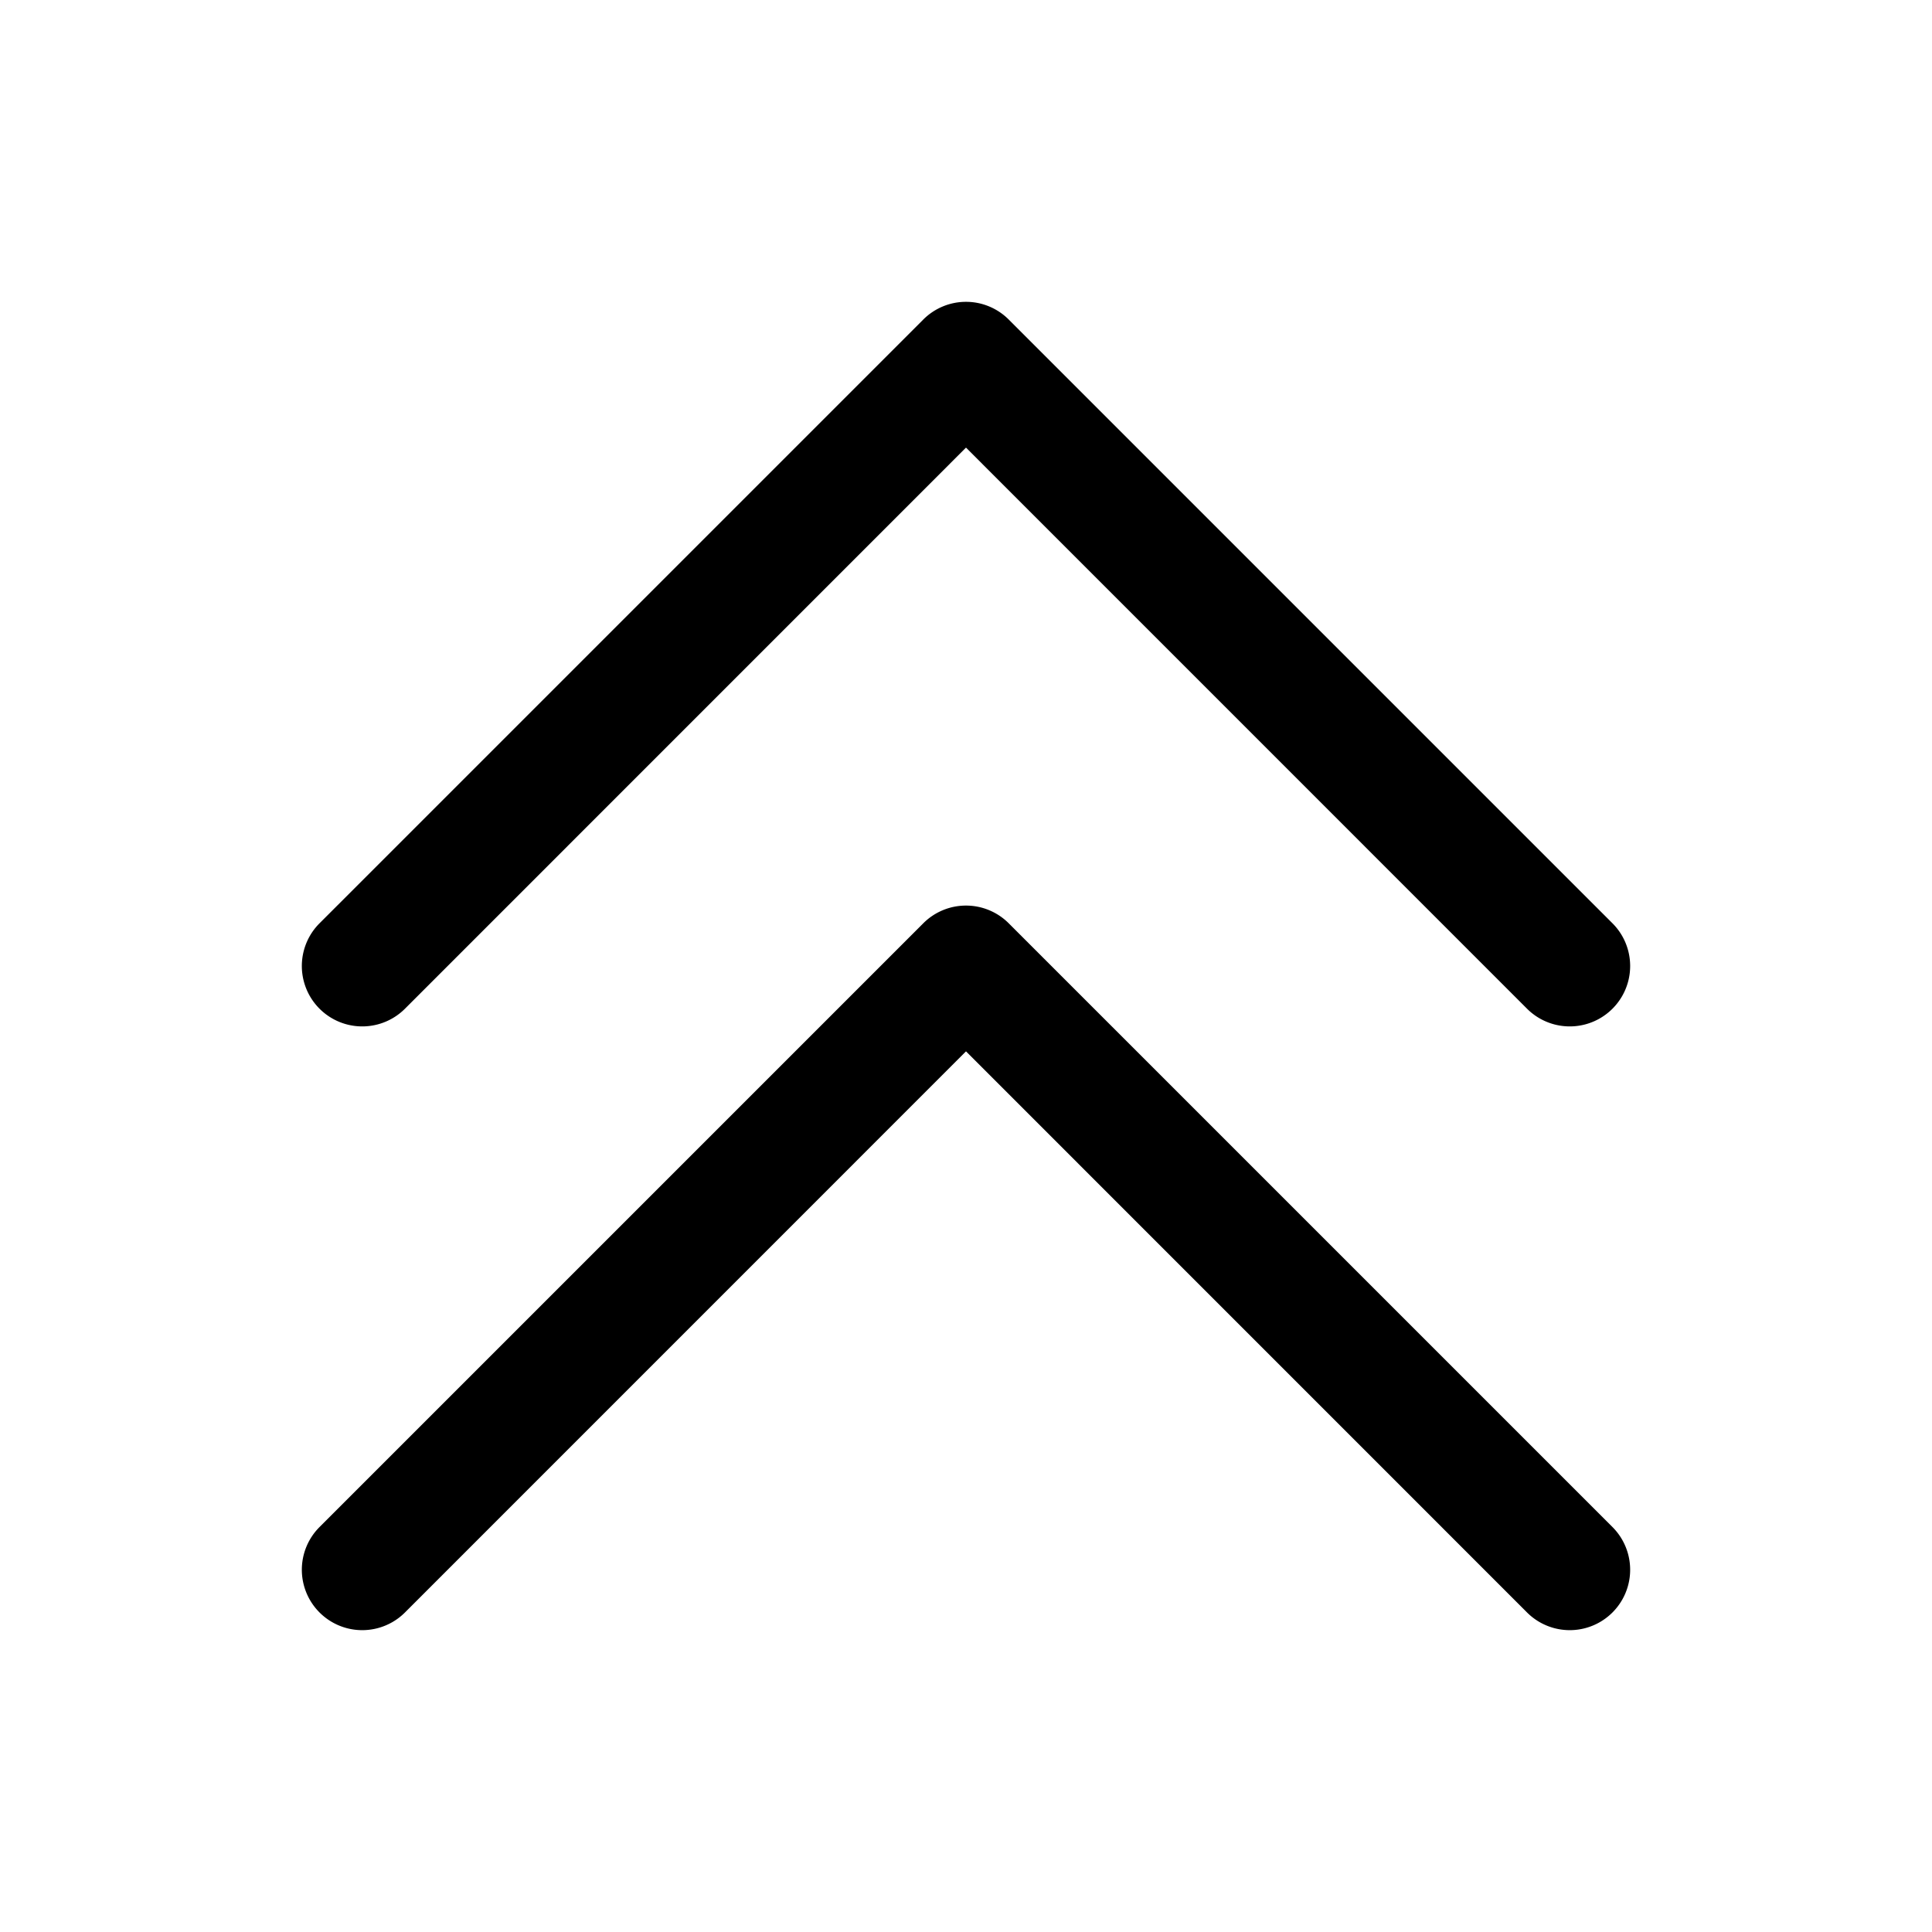 <svg xmlns="http://www.w3.org/2000/svg" viewBox="0 0 256 256" fill="currentColor"><path d="M213.66,202.34a8,8,0,0,1-11.32,11.32L128,139.31,53.66,213.66a8,8,0,0,1-11.32-11.32l80-80a8,8,0,0,1,11.32,0Zm-160-68.68L128,59.31l74.34,74.35a8,8,0,0,0,11.32-11.32l-80-80a8,8,0,0,0-11.32,0l-80,80a8,8,0,0,0,11.32,11.32Z"/></svg>